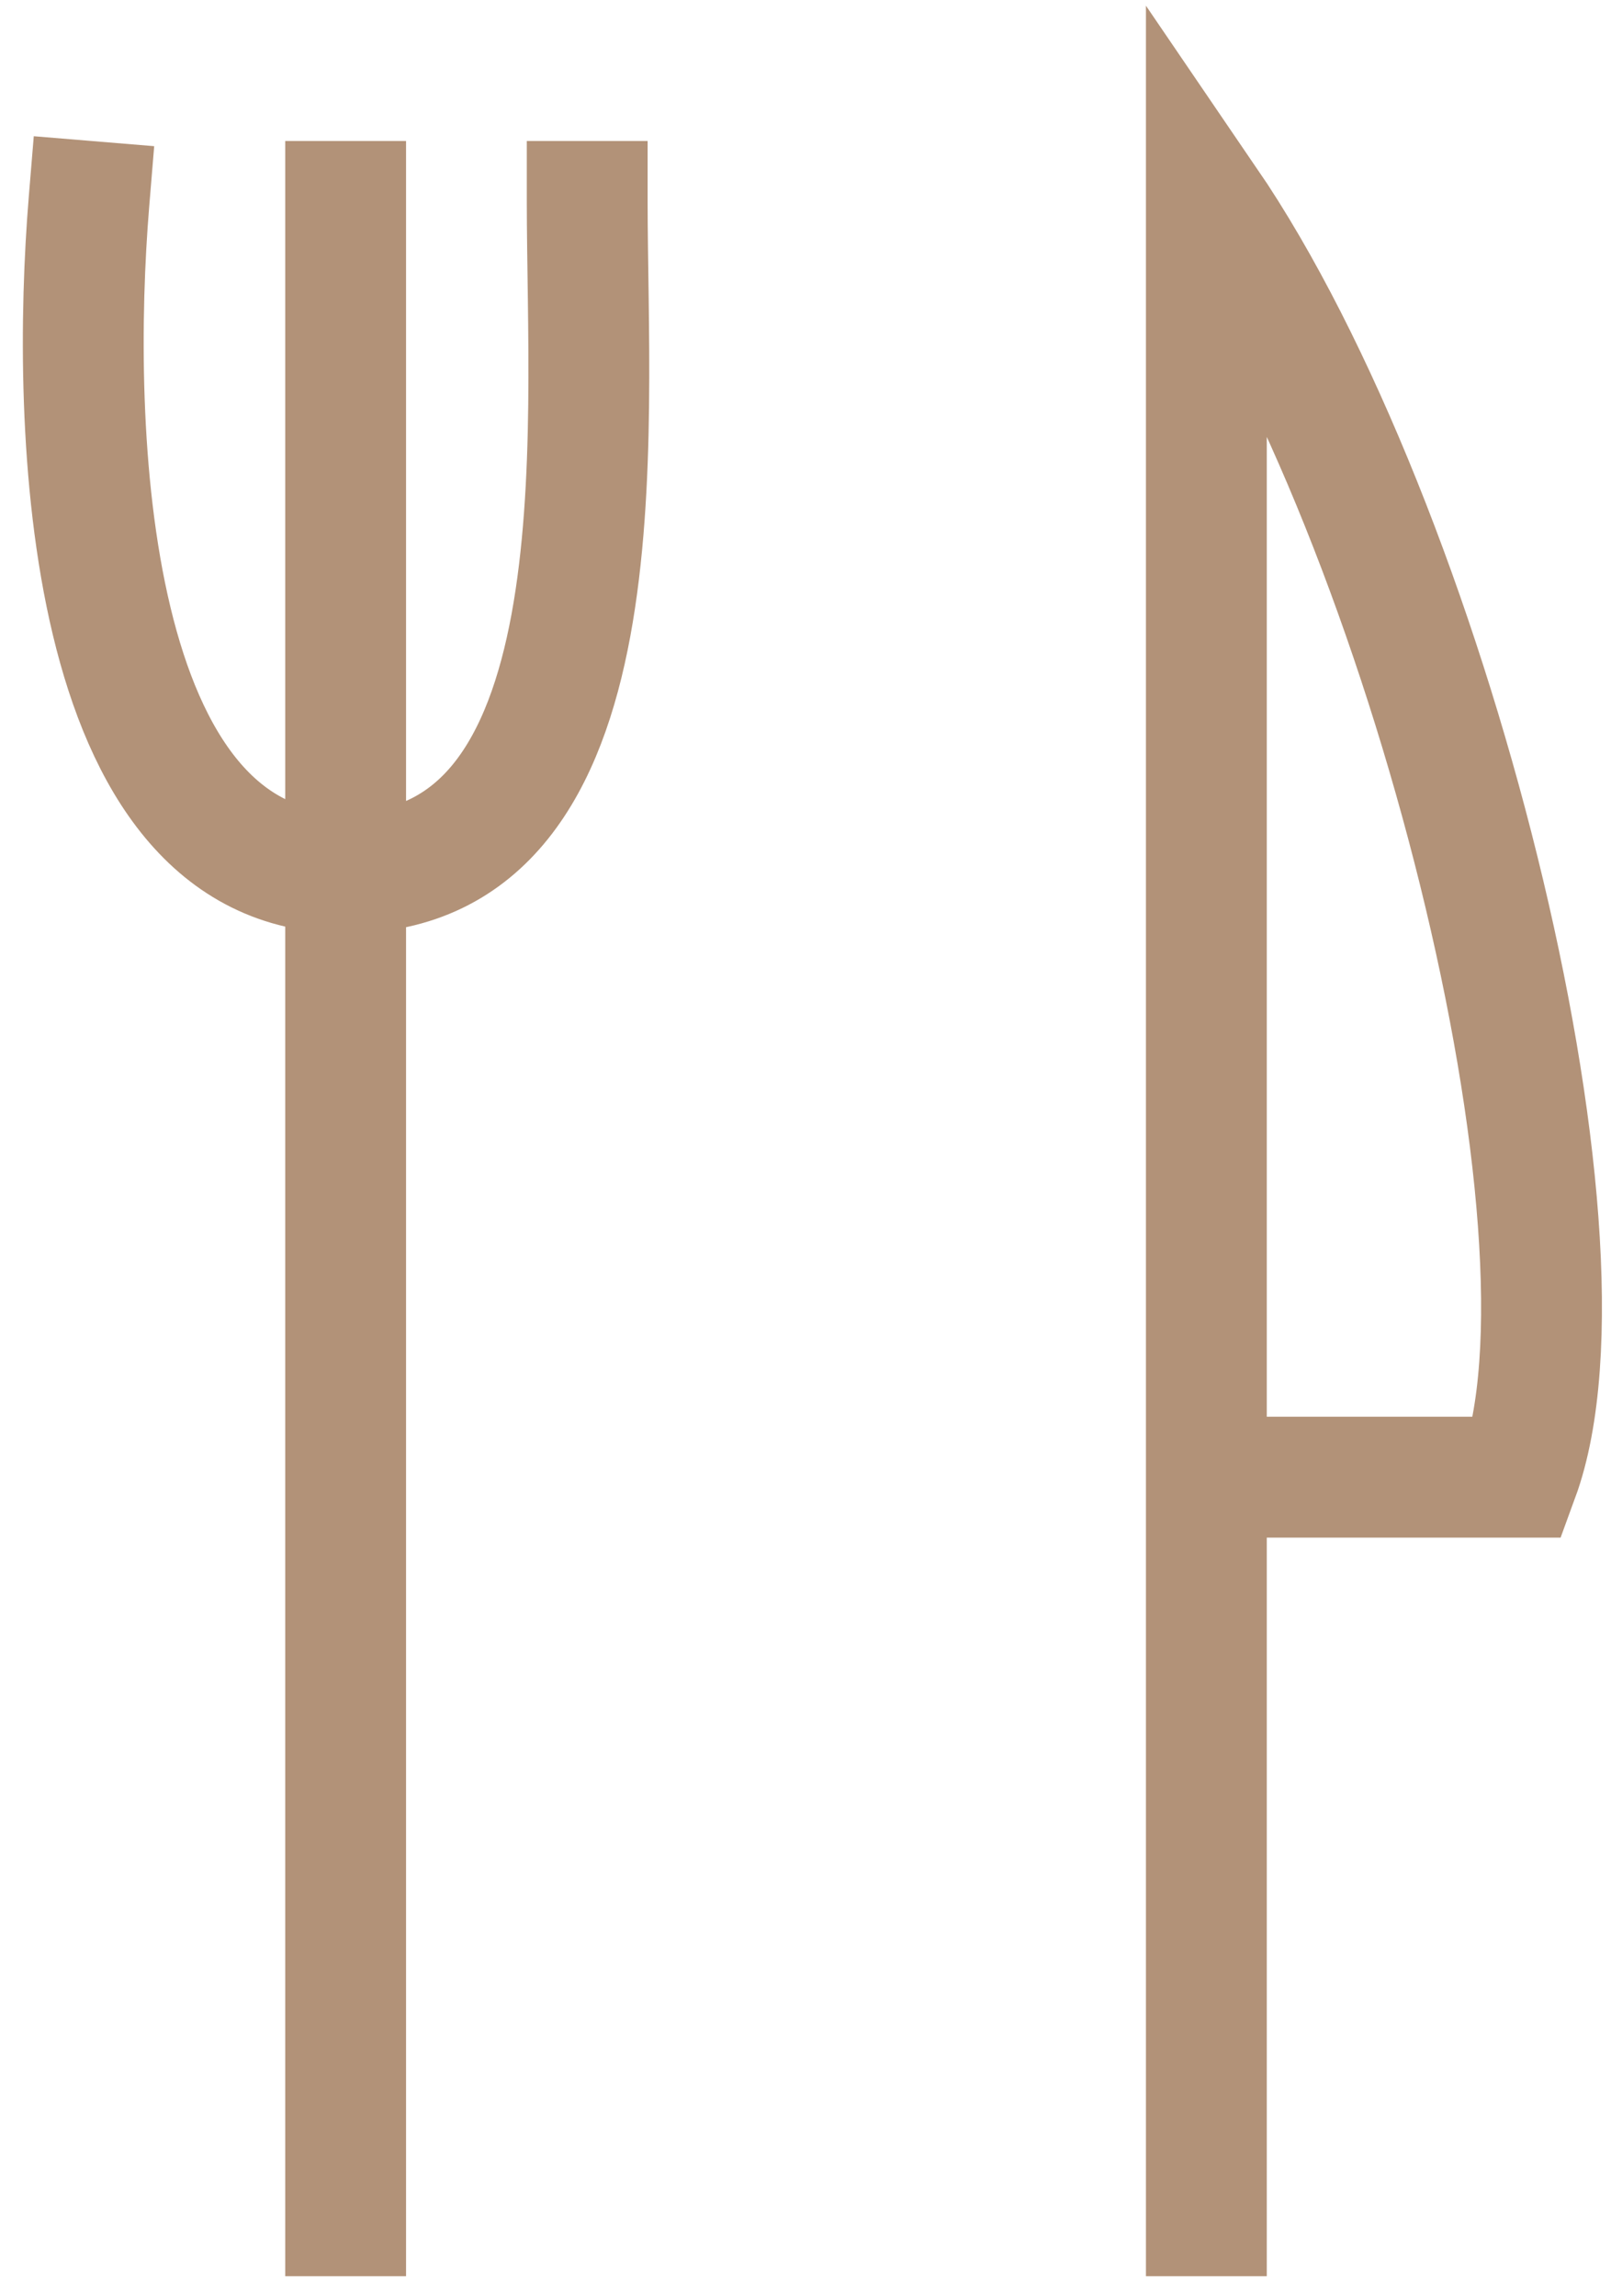 <?xml version="1.0" encoding="UTF-8"?> <svg xmlns="http://www.w3.org/2000/svg" width="40" height="57" viewBox="0 0 40 57" fill="none"><path d="M29.953 55V5C35.452 13.056 39.9 30.667 37.701 36.667H31.328" stroke="#B29278" stroke-width="3" stroke-linecap="square"></path><path d="M2.21 5C1.751 10.556 2.045 21.667 8.582 21.667M8.582 21.667V55M8.582 21.667V5M8.582 21.667C15.5 21.667 14.58 10.833 14.58 5" stroke="#B29278" stroke-width="3" stroke-linecap="square"></path></svg> 